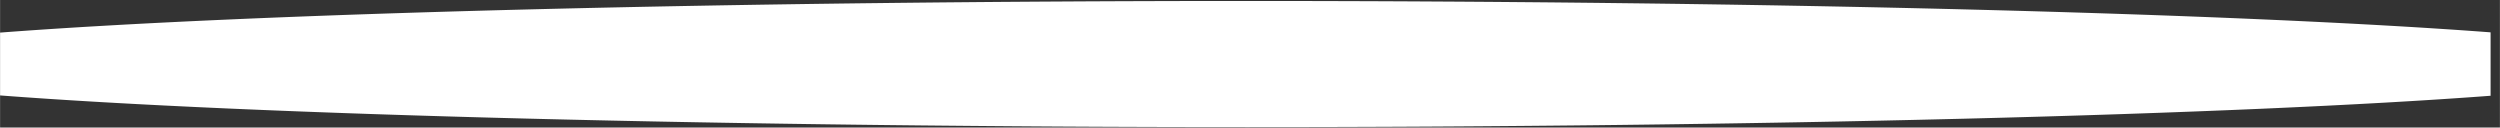 <?xml version="1.0" encoding="UTF-8" standalone="no"?>
<svg
   xmlns:dc="http://purl.org/dc/elements/1.1/"
   xmlns:cc="http://creativecommons.org/ns#"
   xmlns:rdf="http://www.w3.org/1999/02/22-rdf-syntax-ns#"
   xmlns:svg="http://www.w3.org/2000/svg"
   xmlns="http://www.w3.org/2000/svg"
   id="svg16458"
   version="1.1"
   viewBox="0 0 129.646 6.615"
   height="25"
   width="490">
  <rect x="0" y="0" width="129.646" height="6.615" fill="#333333" stroke="none"/>
  <defs
     id="defs16452" />
  <g
     transform="translate(124.227,1.074)"
     id="layer1">
    <g
       id="use9562"
       clip-path="url(#clip42)"
       transform="matrix(0.093,0,0,0.093,-124.227,-0.846)">
      <path
         id="path4554"
         d="M 695.573,-1.909 A 803.267,35.166 0 0 0 0,15.728 V 50.76 A 803.267,35.166 0 0 0 695.573,68.427 803.267,35.166 0 0 0 1388.838,50.951 V 15.584 A 803.267,35.166 0 0 0 695.573,-1.909 Z"
         style="opacity:1;fill:#ffffff;fill-opacity:1;stroke:none;stroke-width:246.577;stroke-linecap:round;stroke-linejoin:round;stroke-miterlimit:4;stroke-dasharray:none;stroke-opacity:1" />
    </g>
  </g>
</svg>
